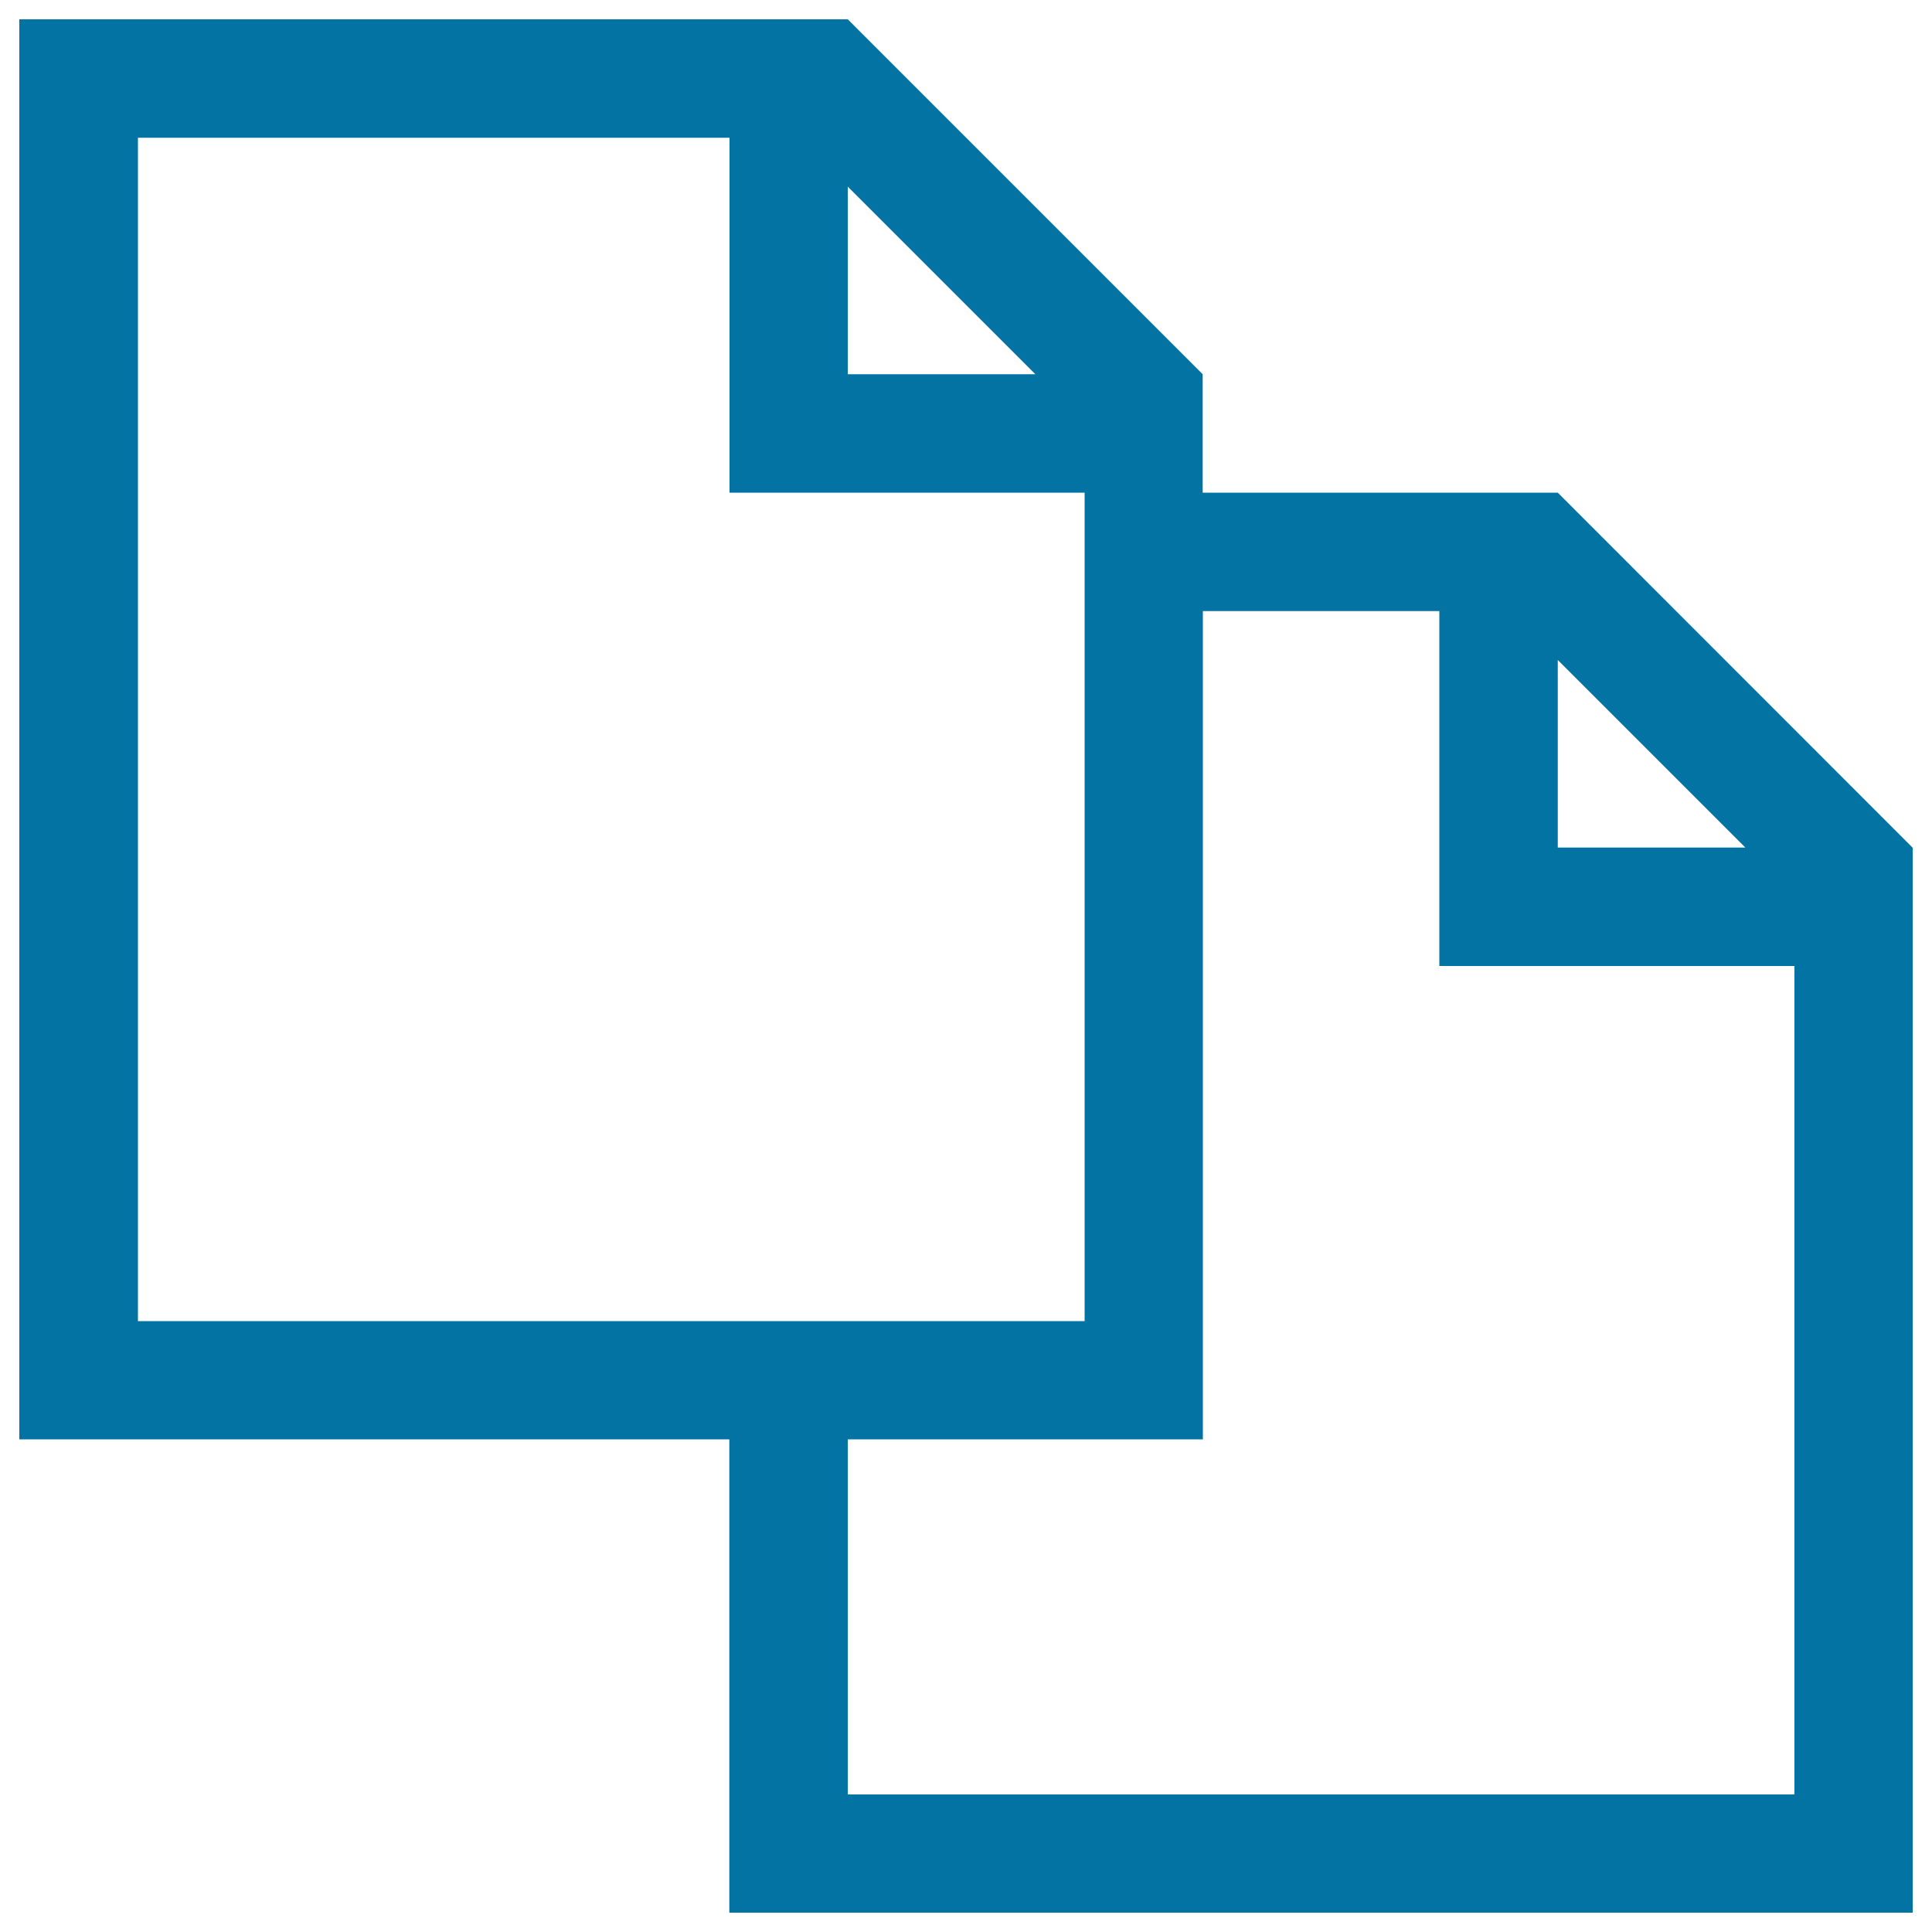 <svg xmlns="http://www.w3.org/2000/svg" viewBox="0 0 1000 1000" style="fill:#0273a2">
<title>Copy SVG icon</title>
<g><path d="M806.3,255H622.5v-61.3L438.8,10H10v735h367.5v245H990V438.8L806.3,255z M806.3,341.6l97.1,97.1h-97.1V341.6z M438.8,96.6l97.1,97.1h-97.1V96.6z M71.3,71.3h306.3V255h183.8v428.8h-490V71.3z M928.8,928.8h-490V745h183.8V316.3H745V500h183.8V928.8z"/></g>
</svg>